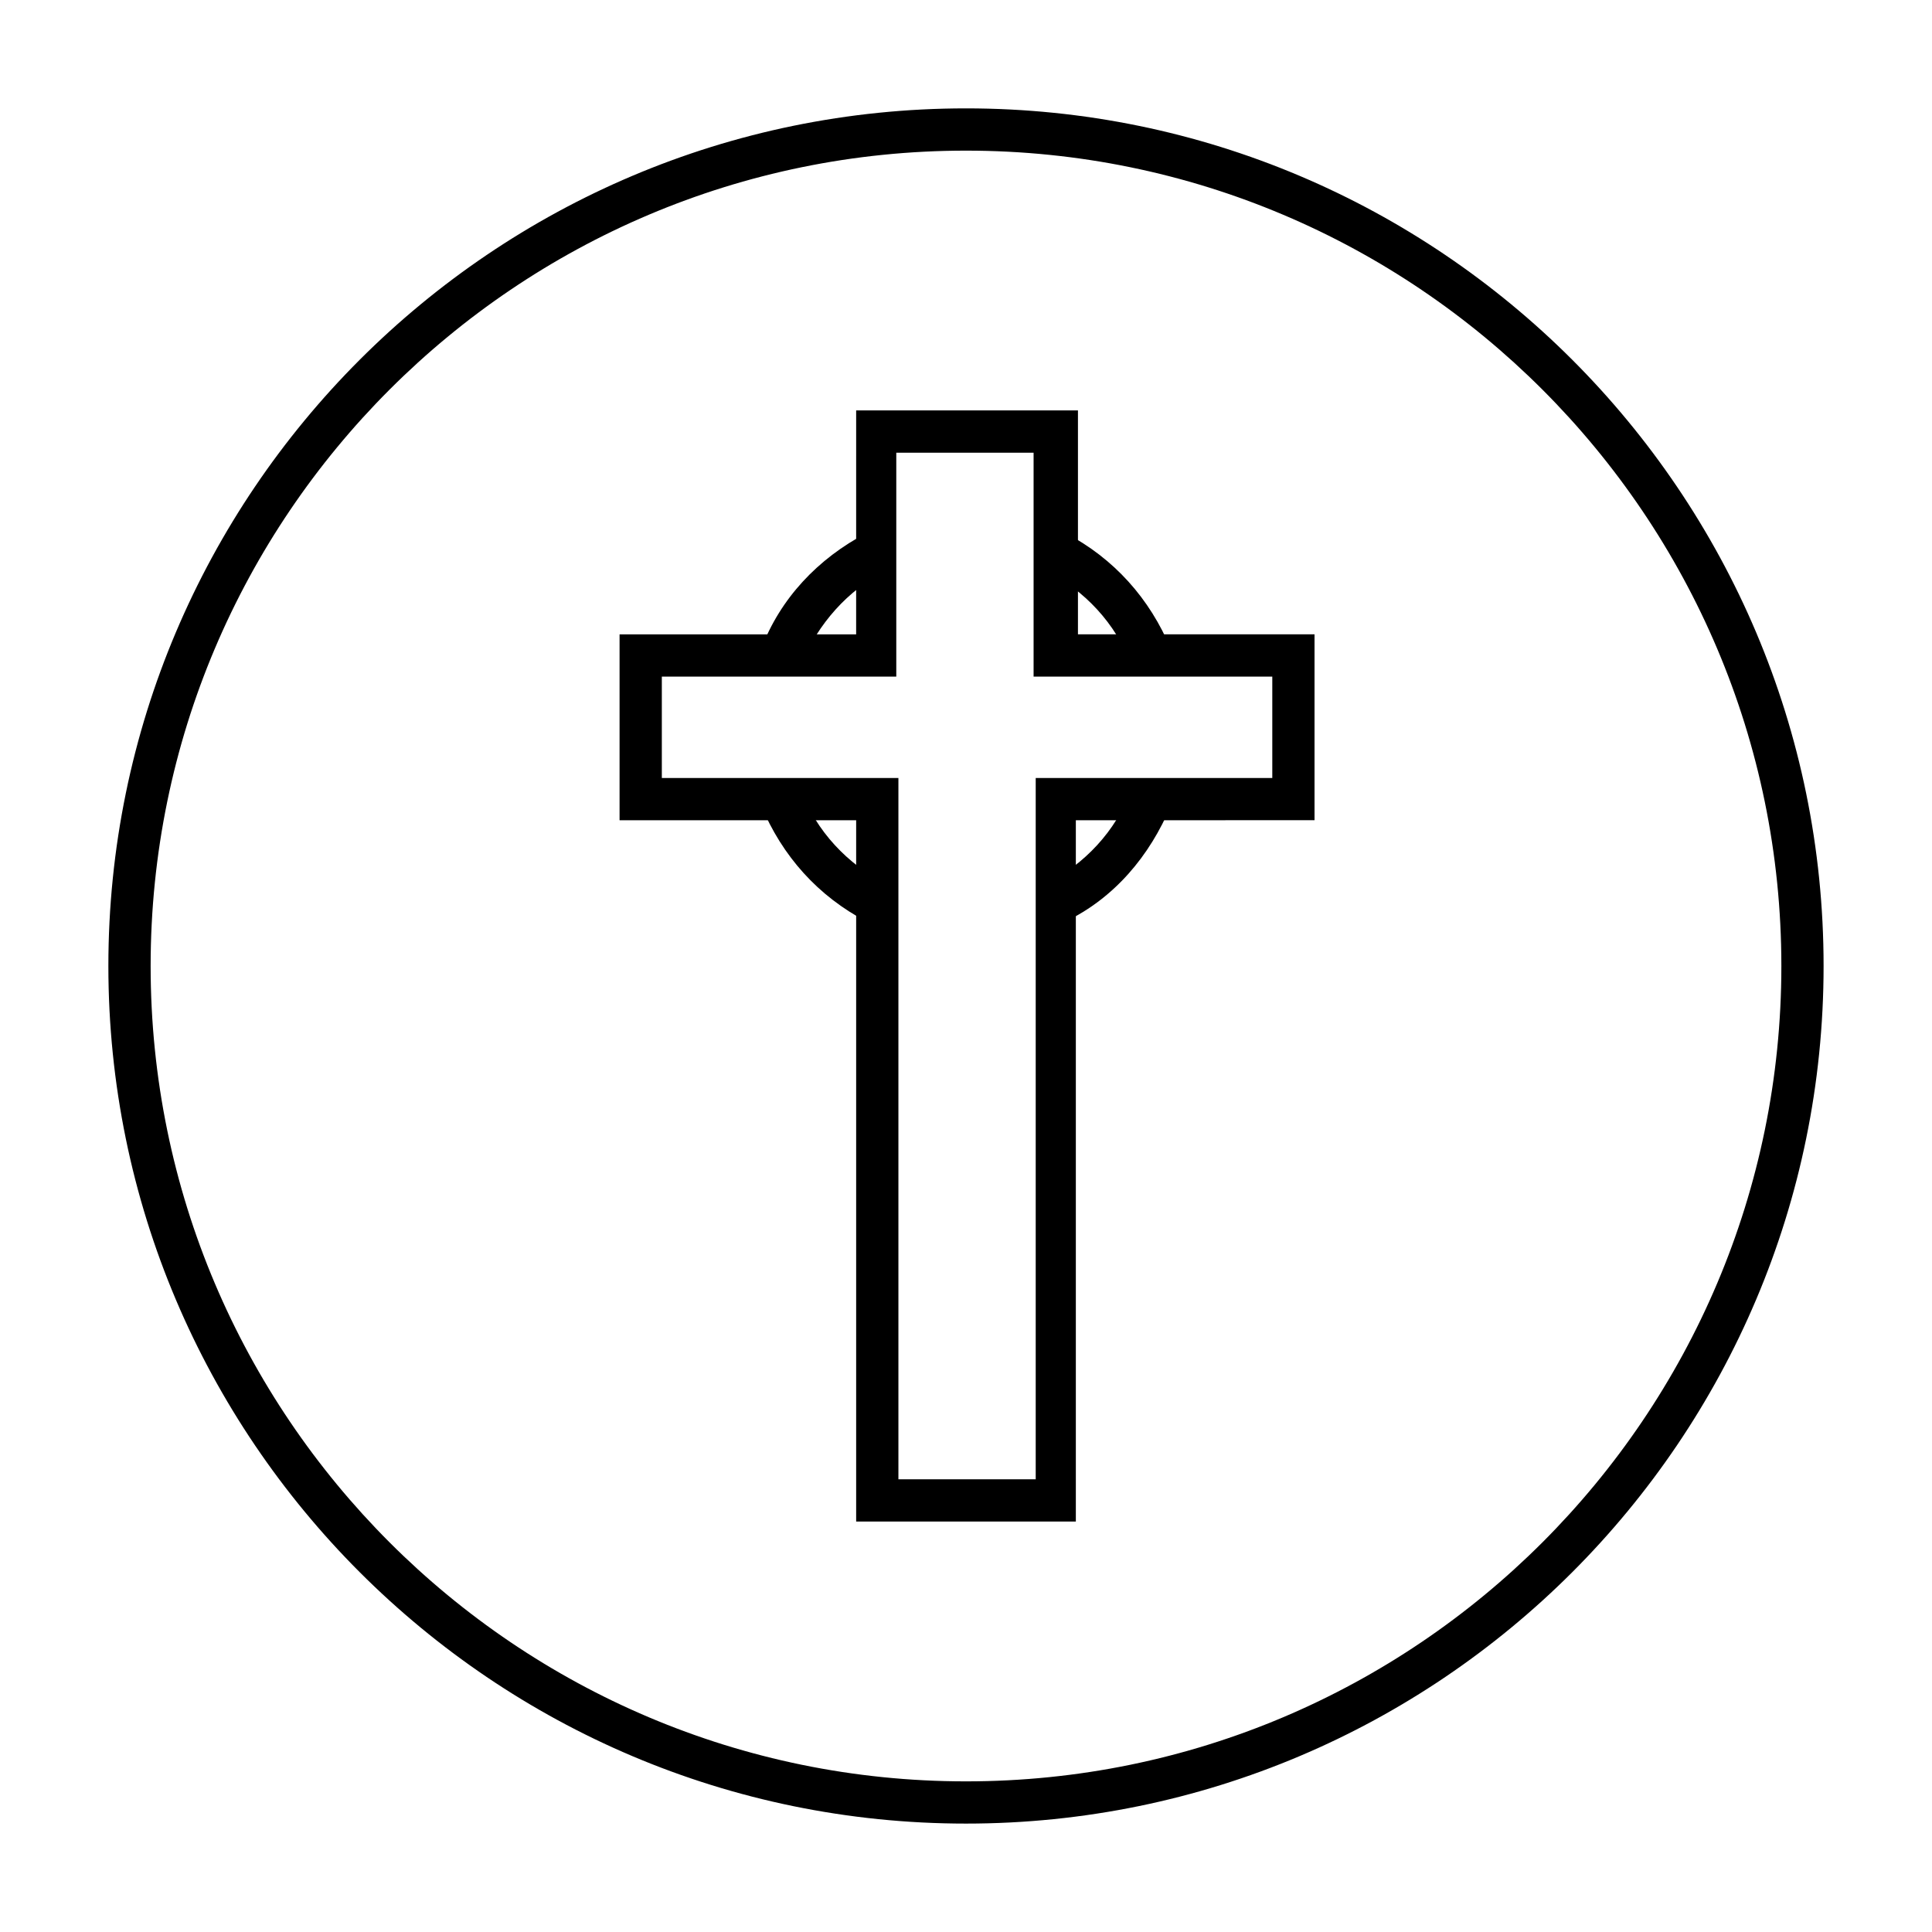 <?xml version="1.0" encoding="UTF-8"?>
<!-- Uploaded to: SVG Repo, www.svgrepo.com, Generator: SVG Repo Mixer Tools -->
<svg fill="#000000" width="800px" height="800px" version="1.1" viewBox="144 144 512 512" xmlns="http://www.w3.org/2000/svg">
 <g>
  <path d="m400 627.27c-125.39 0-227.28-101.88-227.28-227.27 0-125.39 101.88-227.28 227.28-227.28 125.39 0 227.27 101.88 227.27 227.28 0 125.39-101.88 227.27-227.27 227.27zm0-443.35c-119.24 0-216.08 96.84-216.08 216.08 0 119.23 96.84 216.08 216.08 216.08 119.23 0 216.08-96.844 216.08-216.08 0-119.24-96.844-216.08-216.08-216.08z"/>
  <path d="m429.11 547.22h-58.219v-185.85h-62.699v-49.262h62.695l0.004-59.34h58.777v59.336h62.695v49.262l-63.254 0.004zm-47.023-11.195h36.387v-185.85h62.695v-26.871l-63.258 0.004v-59.34h-36.387v59.336l-62.133 0.004v26.871h62.695z"/>
  <path d="m443.66 319.95c-3.918-10.637-12.316-19.594-22.391-24.629l5.039-10.078c12.875 6.719 22.391 17.352 27.988 30.789z"/>
  <path d="m356.34 319.95-10.637-3.918c5.039-13.434 15.113-24.07 27.988-30.789l5.039 10.078c-10.078 5.035-17.914 13.992-22.391 24.629z"/>
  <path d="m373.69 388.24c-12.875-6.719-22.391-17.352-27.988-30.789l10.637-3.918c3.918 10.637 12.316 19.594 22.391 24.629z"/>
  <path d="m426.31 388.24-5.039-10.078c10.078-5.039 18.473-13.996 22.391-24.629l10.637 3.918c-5.598 13.438-15.113 24.633-27.988 30.789z"/>
 </g>
</svg>